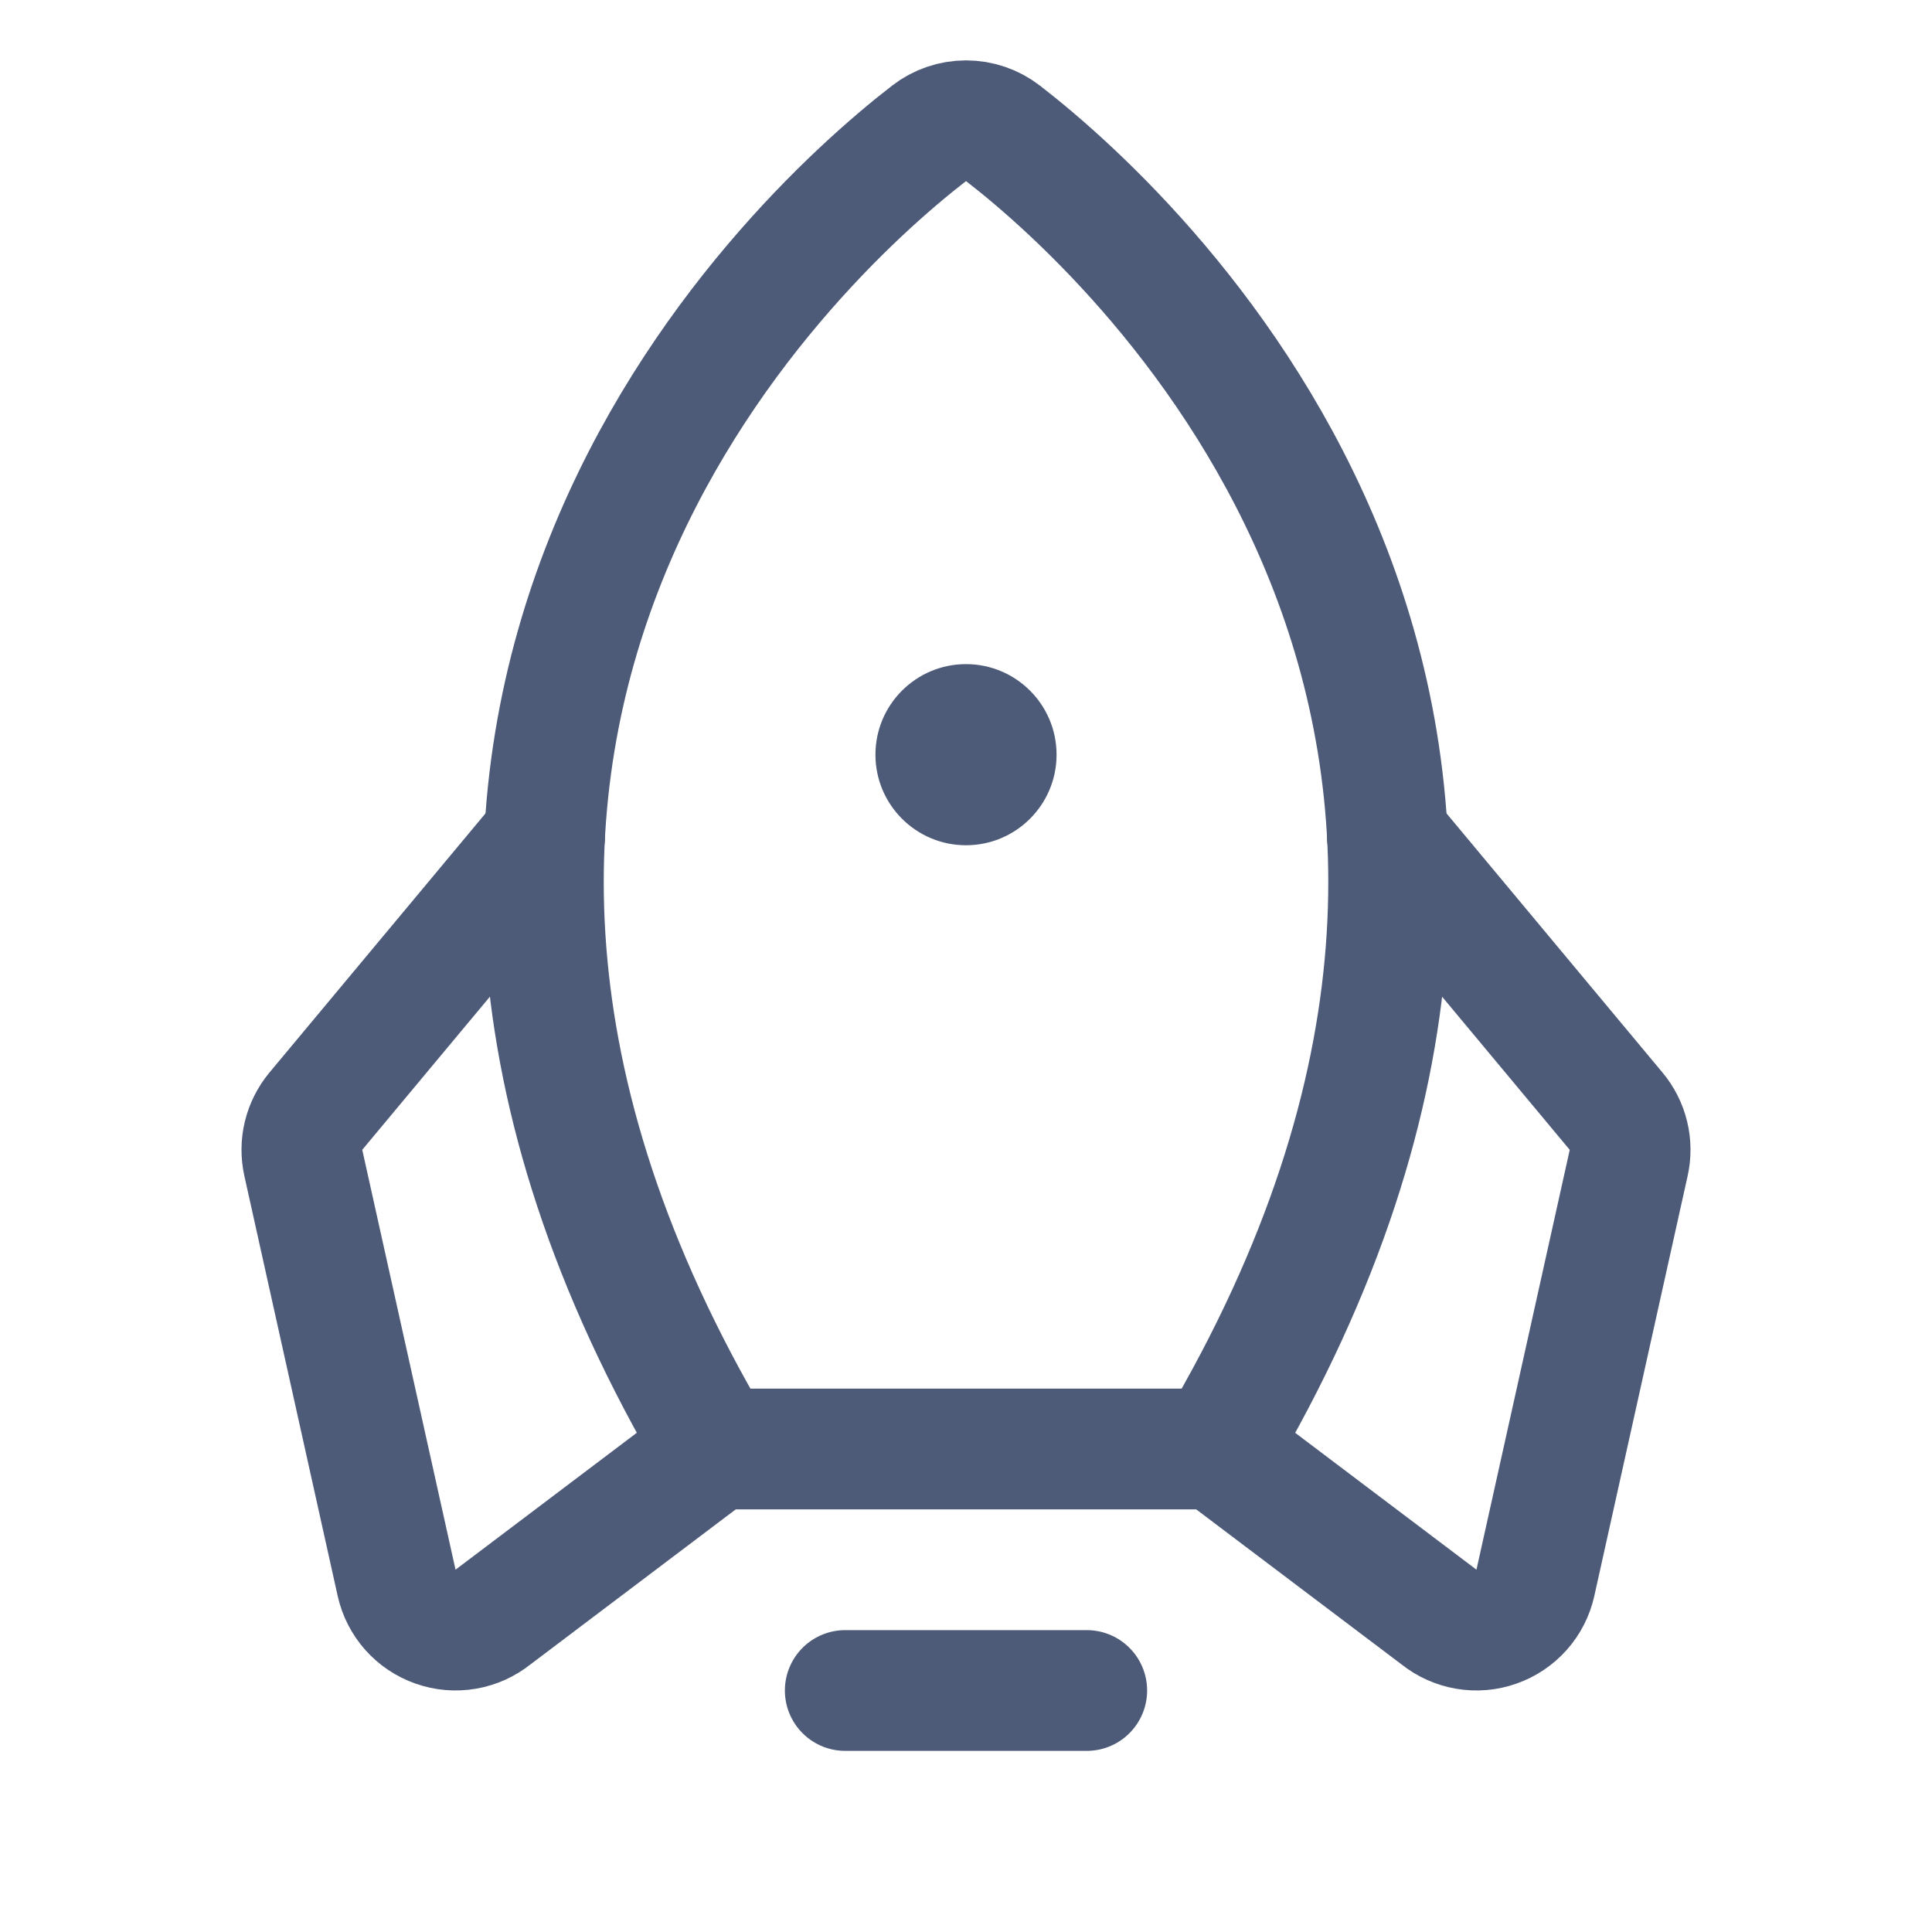 <svg width="32" height="32" viewBox="0 0 32 32" fill="none" xmlns="http://www.w3.org/2000/svg">
<g clip-path="url(#clip0_123_305)">
<path d="M18 28H14" stroke="#4D5B79" stroke-width="2" stroke-linecap="round" stroke-linejoin="round"/>
<path d="M16 14C16.828 14 17.5 13.328 17.5 12.5C17.5 11.672 16.828 11 16 11C15.172 11 14.5 11.672 14.5 12.5C14.5 13.328 15.172 14 16 14Z" fill="#4D5B79"/>
<path d="M11.852 24C4.69 11.915 12.984 4.066 15.387 2.21C15.562 2.074 15.778 2 16 2C16.223 2 16.439 2.074 16.614 2.21C19.017 4.066 27.31 11.915 20.149 24H11.852Z" stroke="#4D5B79" stroke-width="2" stroke-linecap="round" stroke-linejoin="round"/>
<path d="M22.98 13.86L26.768 18.405C26.866 18.522 26.936 18.661 26.972 18.809C27.008 18.958 27.009 19.113 26.976 19.262L25.431 26.216C25.394 26.382 25.316 26.536 25.203 26.663C25.09 26.79 24.947 26.886 24.787 26.942C24.627 26.999 24.455 27.014 24.287 26.985C24.12 26.957 23.962 26.886 23.83 26.78L20.148 24" stroke="#4D5B79" stroke-width="2" stroke-linecap="round" stroke-linejoin="round"/>
<path d="M9.02 13.86L5.231 18.405C5.134 18.522 5.064 18.661 5.028 18.809C4.992 18.958 4.991 19.113 5.024 19.262L6.569 26.216C6.606 26.382 6.684 26.536 6.797 26.663C6.91 26.79 7.053 26.886 7.213 26.942C7.373 26.999 7.545 27.014 7.713 26.985C7.88 26.957 8.038 26.886 8.17 26.78L11.851 24" stroke="#4D5B79" stroke-width="2" stroke-linecap="round" stroke-linejoin="round"/>
</g>
<defs>
<clipPath id="clip0_123_305">
<rect width="32" height="32" fill="white"/>
</clipPath>
</defs>
</svg>
